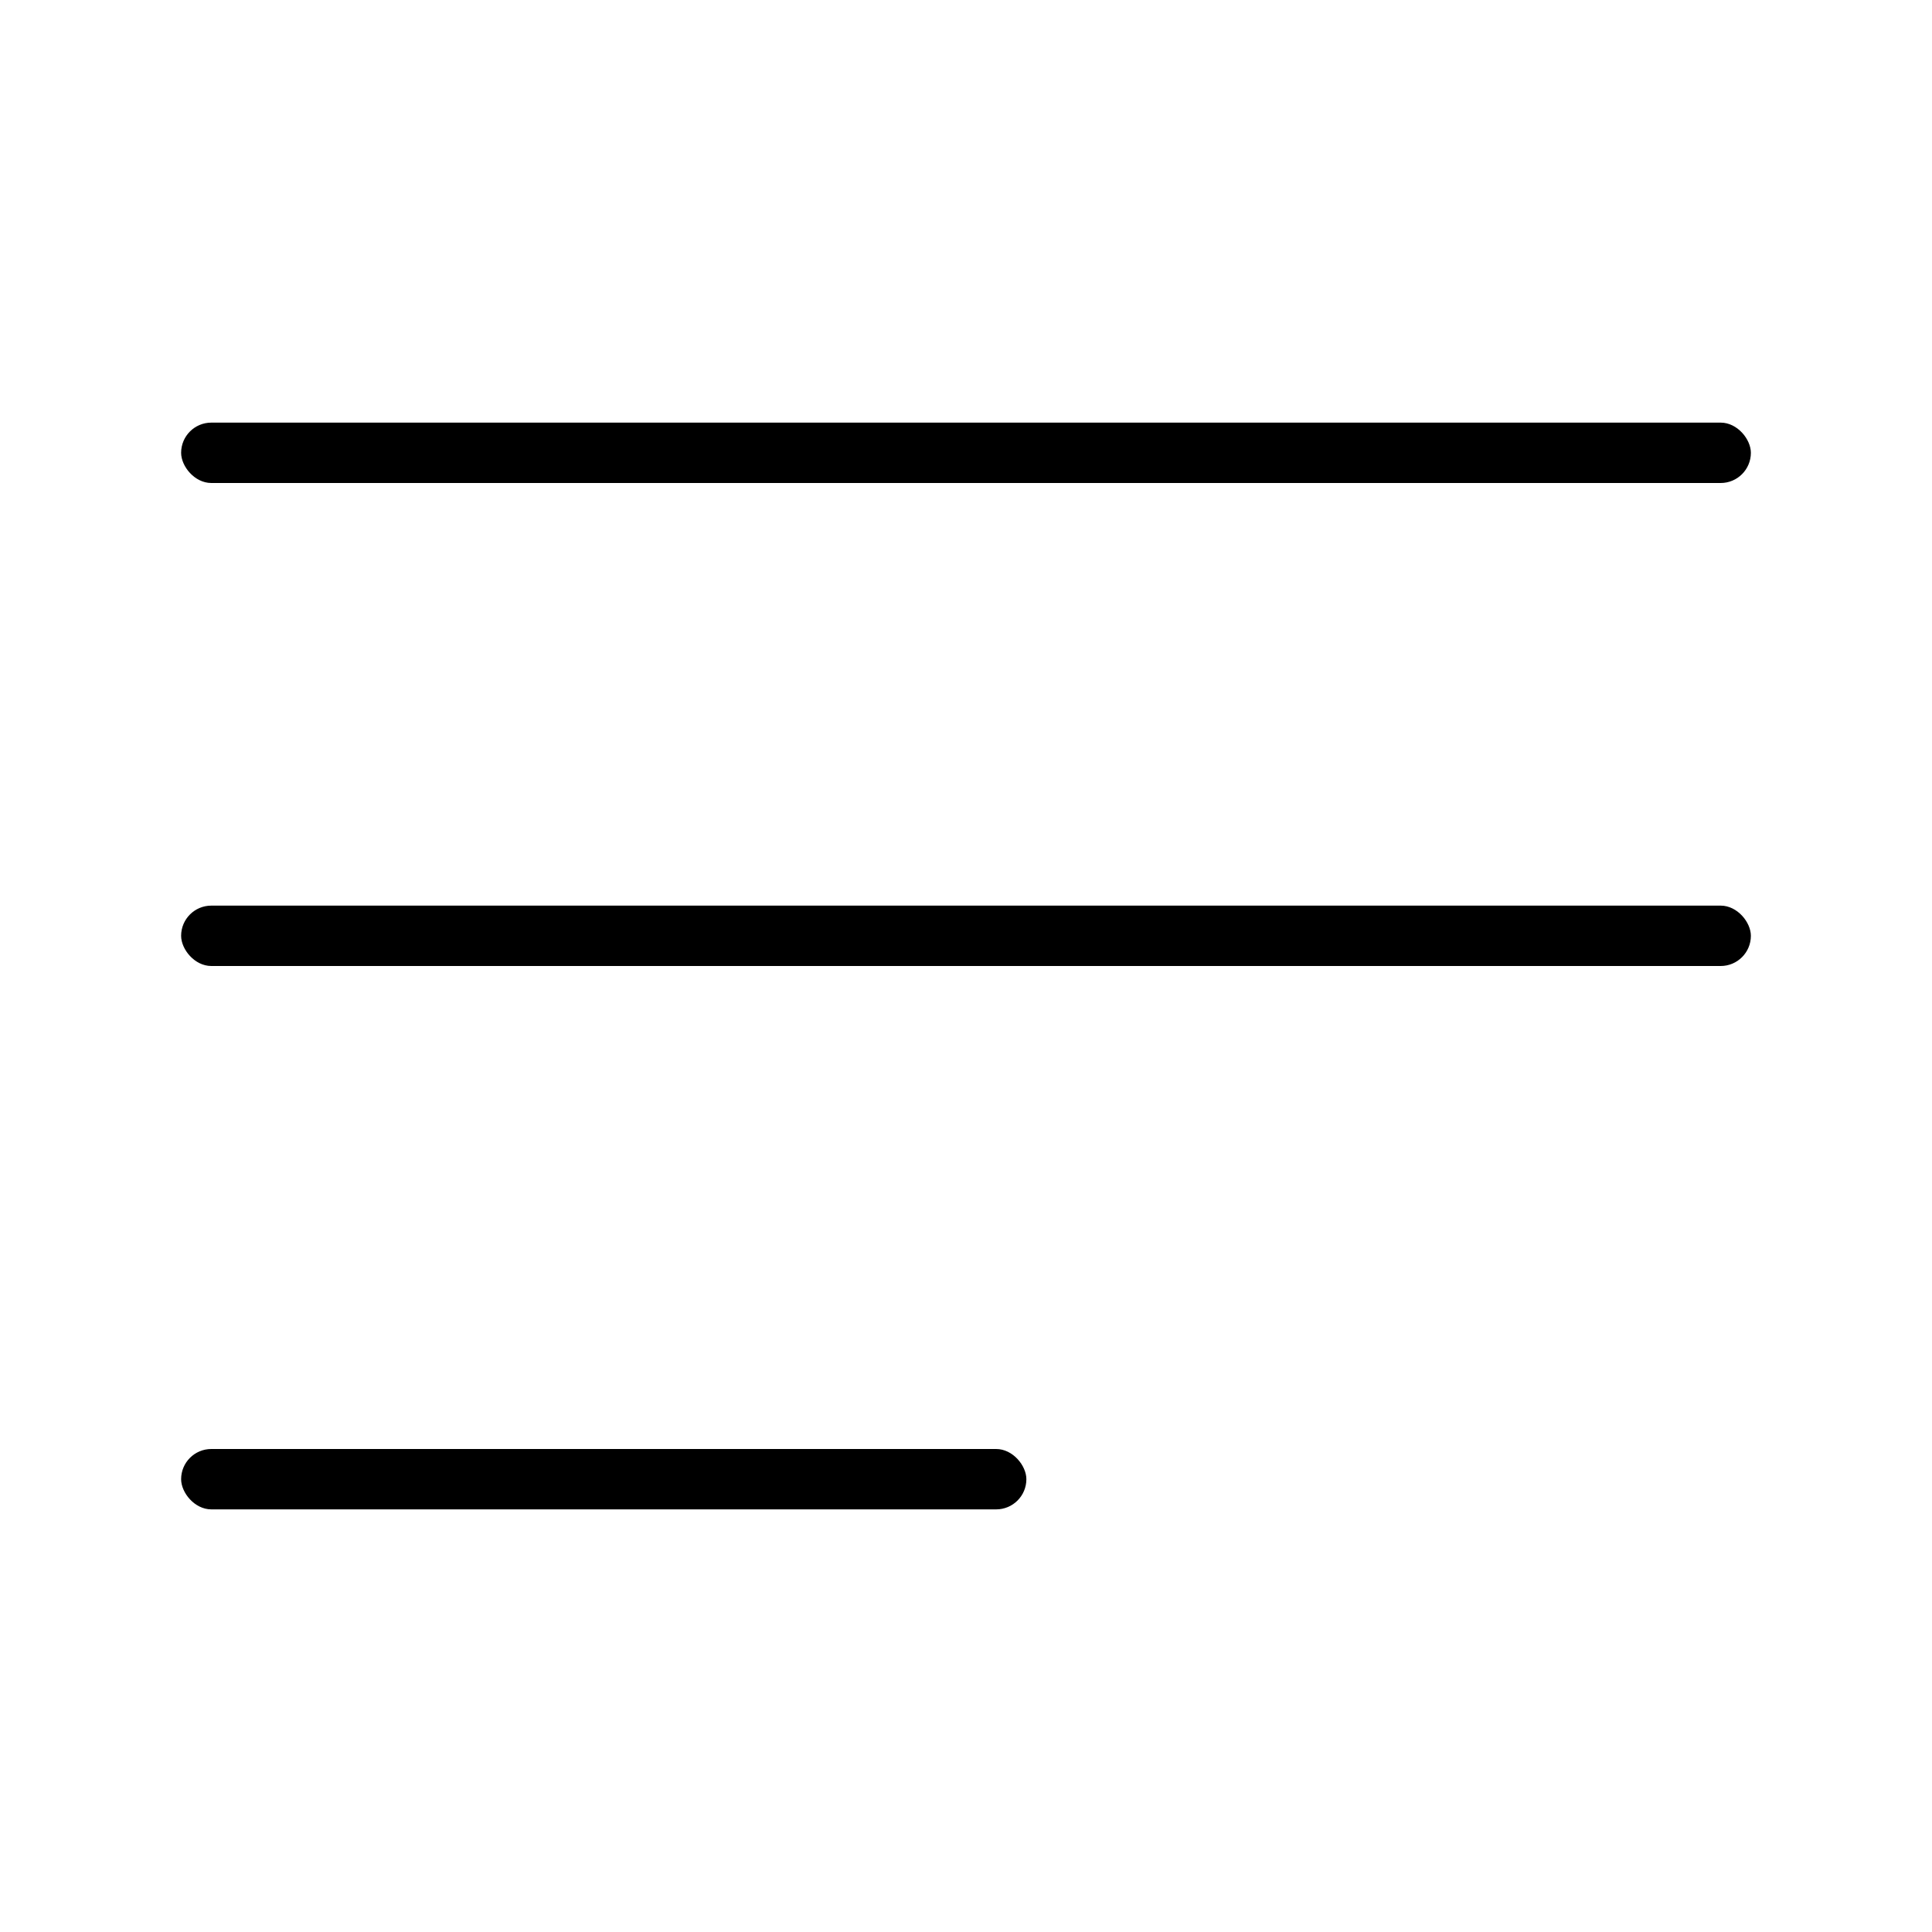 <svg width="32" height="32" viewBox="0 0 32 32" fill="none" xmlns="http://www.w3.org/2000/svg">
<rect x="3" y="7" width="26" height="1" rx="0.5" fill="black"/>
<rect x="3" y="15" width="26" height="1" rx="0.5" fill="black"/>
<rect x="3" y="24" width="14" height="1" rx="0.5" fill="black"/>
</svg>
